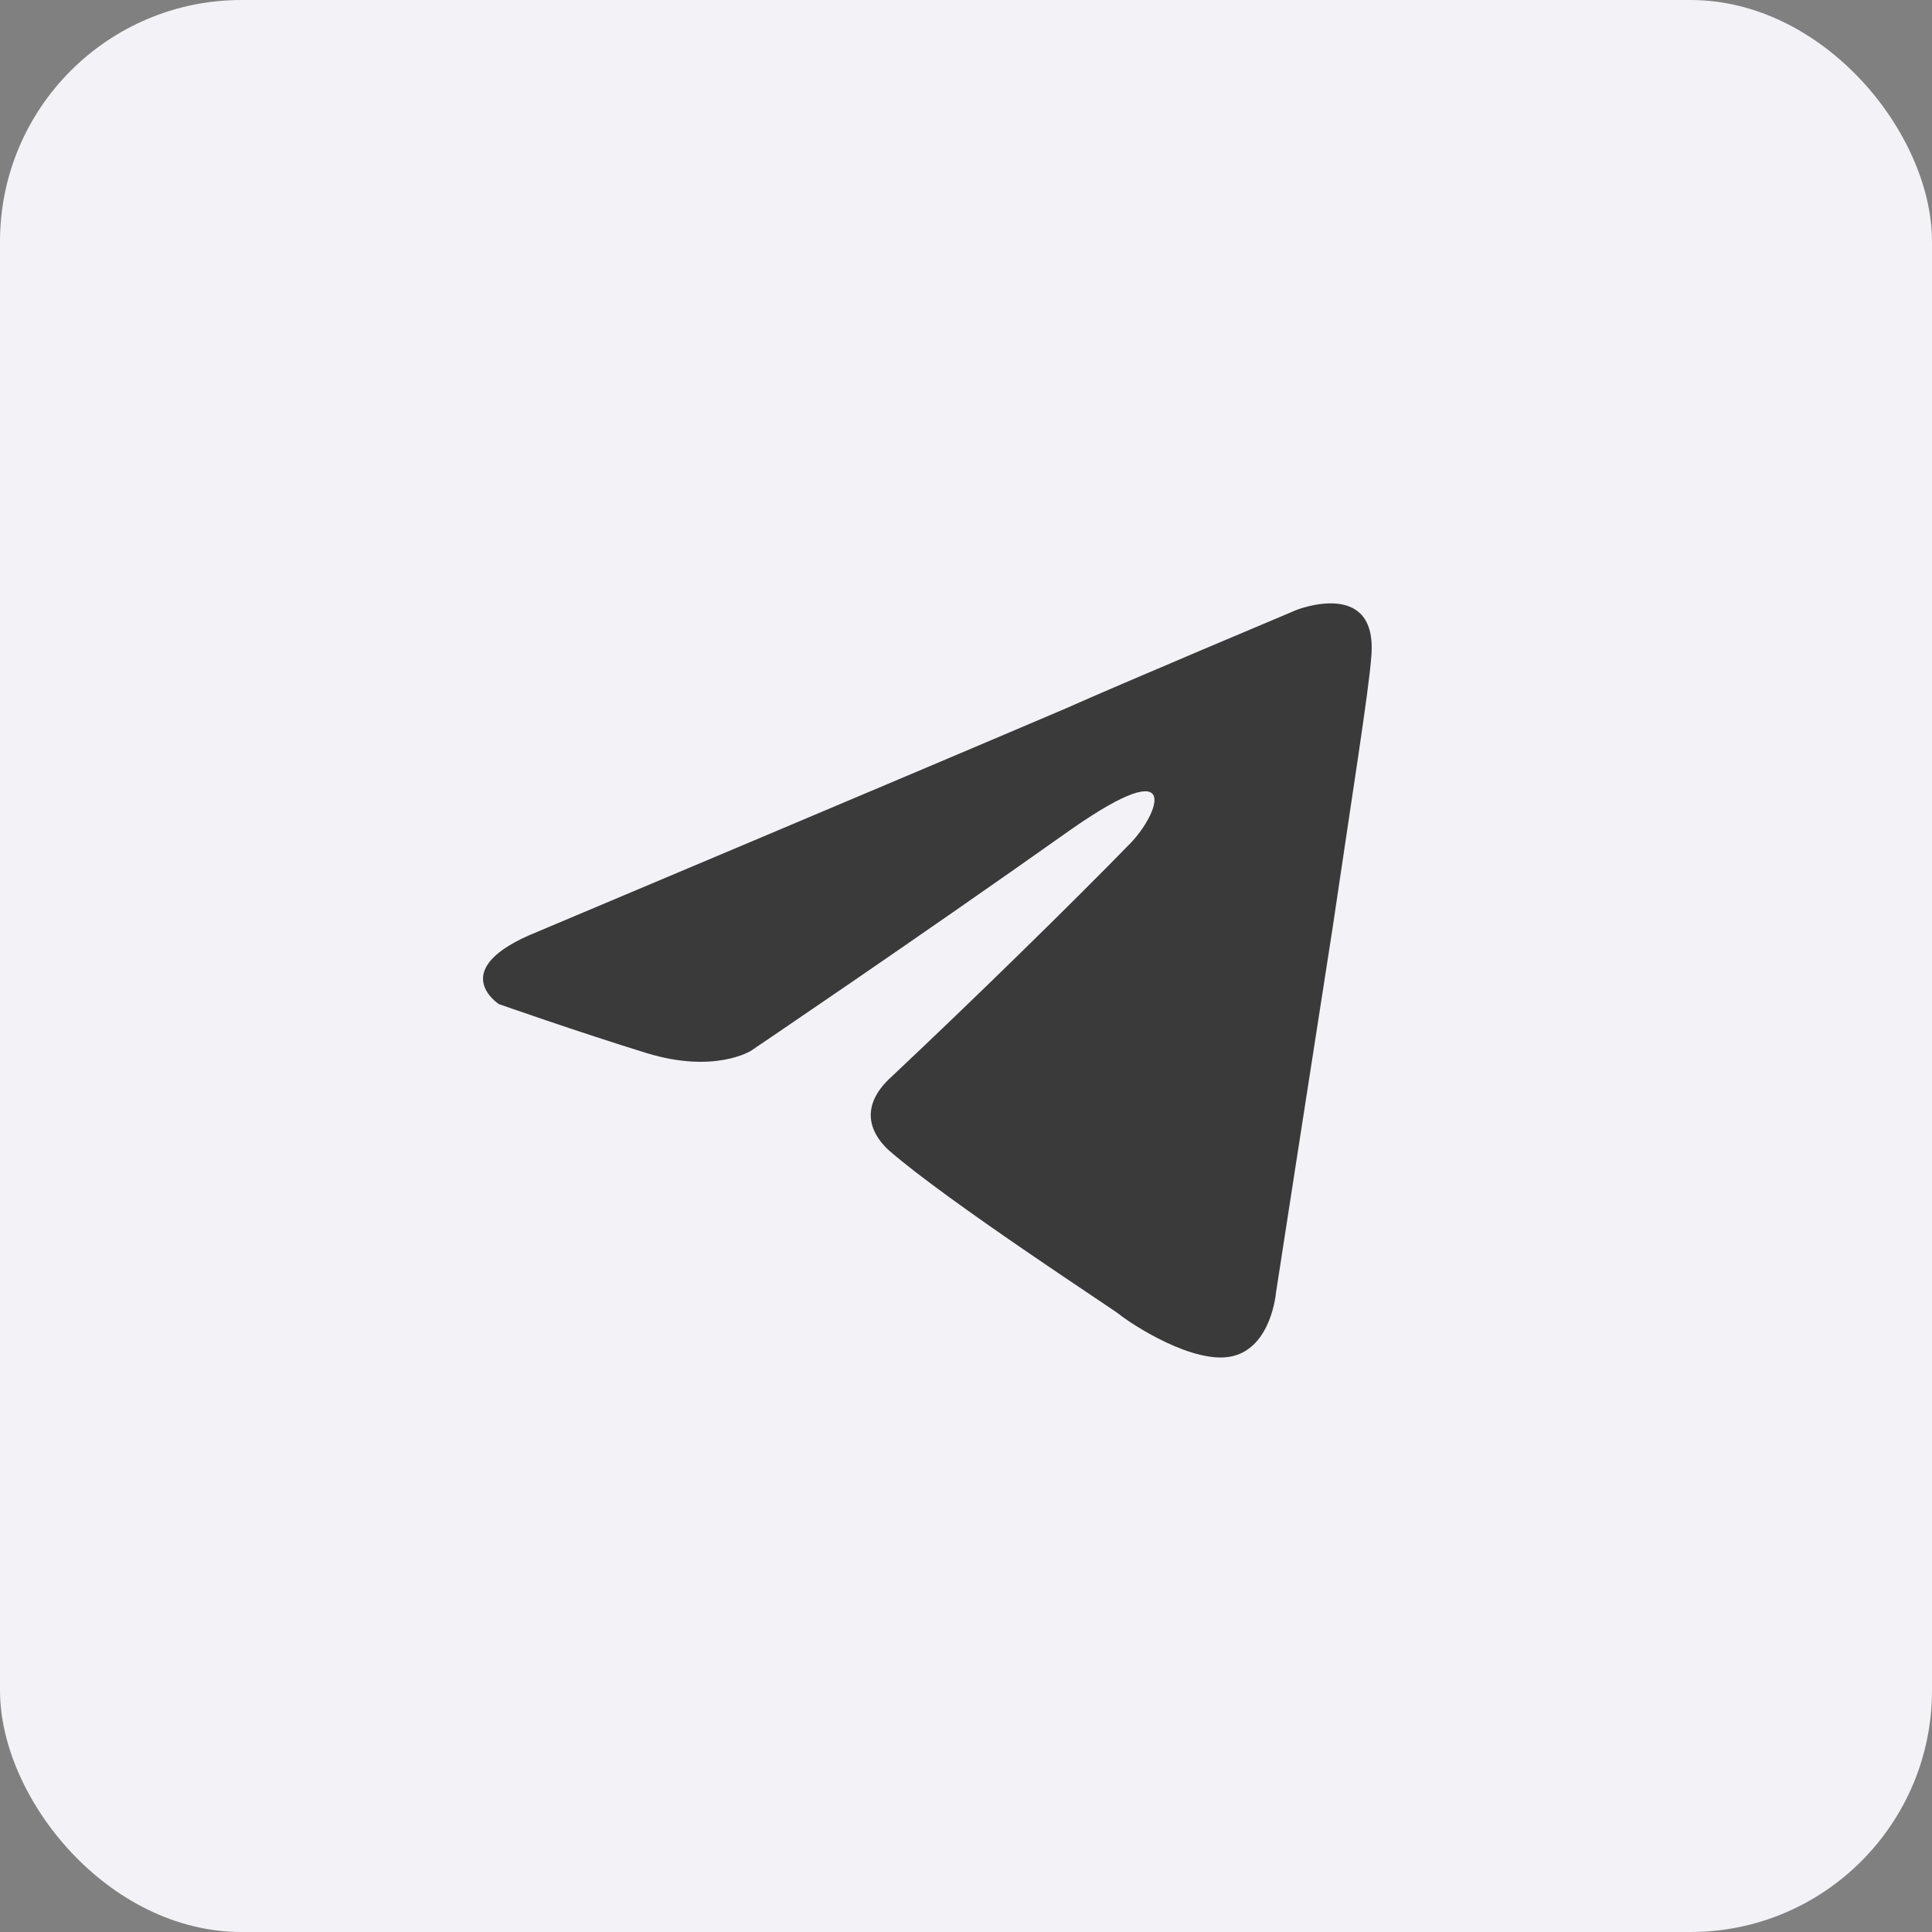 <?xml version="1.0" encoding="UTF-8"?> <svg xmlns="http://www.w3.org/2000/svg" width="32" height="32" viewBox="0 0 32 32" fill="none"><rect x="0" y="0" width="32" height="32" fill="#808080" stroke="none"/><rect width="32" height="32" rx="4" fill="#F2F2F7"></rect><path d="M8.902 15.433C8.902 15.433 15.413 12.691 17.671 11.726C18.536 11.339 21.471 10.104 21.471 10.104C21.471 10.104 22.826 9.563 22.713 10.876C22.676 11.417 22.375 13.309 22.074 15.356C21.622 18.253 21.133 21.419 21.133 21.419C21.133 21.419 21.058 22.308 20.418 22.462C19.778 22.617 18.724 21.922 18.536 21.767C18.386 21.651 15.714 19.913 14.735 19.064C14.472 18.832 14.171 18.368 14.773 17.828C16.128 16.553 17.746 14.97 18.724 13.966C19.176 13.502 19.628 12.421 17.746 13.734C15.074 15.626 12.44 17.403 12.44 17.403C12.44 17.403 11.838 17.789 10.709 17.442C9.58 17.094 8.263 16.631 8.263 16.631C8.263 16.631 7.36 16.051 8.902 15.433Z" fill="#3A3A3A"></path></svg> 